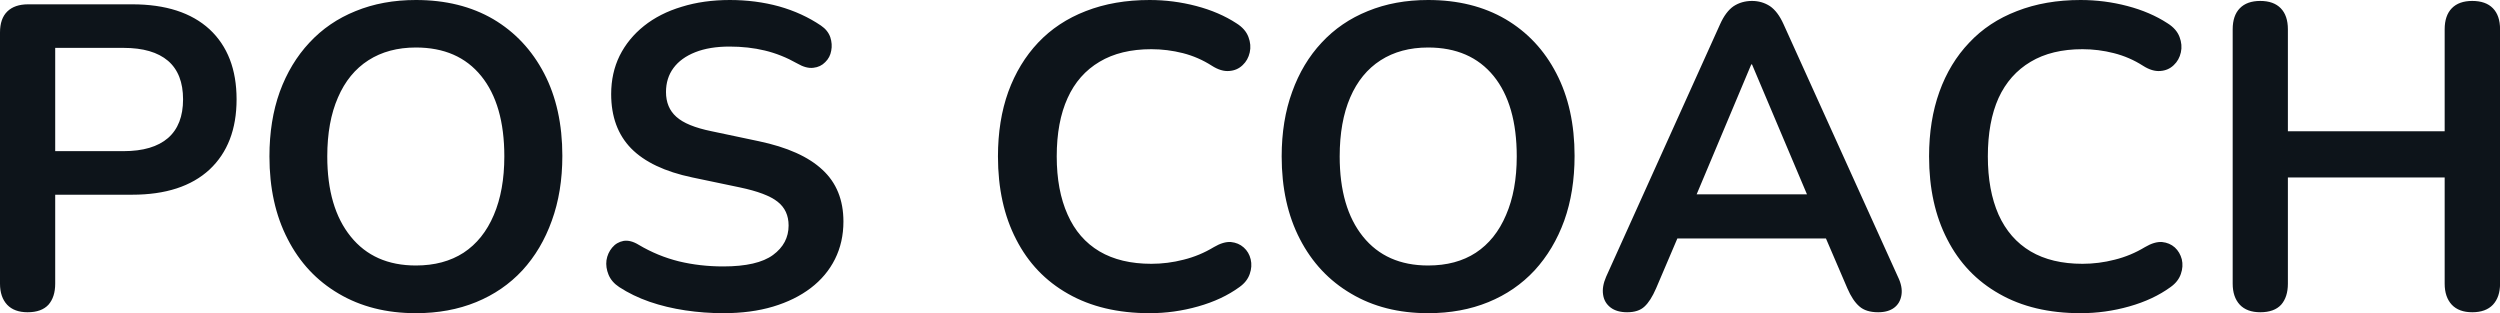 <svg fill="#0d141a" viewBox="0 0 133.147 16.675" height="100%" width="100%" xmlns="http://www.w3.org/2000/svg"><path preserveAspectRatio="none" d="M1.47 16.63L1.47 16.63Q0.76 16.63 0.38 16.23Q0 15.82 0 15.11L0 15.11L0 1.73Q0 0.99 0.39 0.61Q0.78 0.23 1.50 0.23L1.50 0.23L7.04 0.23Q9.71 0.23 11.16 1.56Q12.60 2.90 12.60 5.29L12.60 5.29Q12.60 7.68 11.16 9.03Q9.71 10.37 7.04 10.37L7.04 10.37L2.94 10.37L2.94 15.11Q2.94 15.82 2.58 16.23Q2.21 16.63 1.47 16.63ZM2.94 2.55L2.94 8.05L6.58 8.05Q8.14 8.05 8.95 7.35Q9.75 6.65 9.75 5.29L9.75 5.29Q9.75 3.93 8.95 3.24Q8.14 2.55 6.58 2.55L6.58 2.55L2.94 2.55ZM22.15 16.68L22.15 16.68Q19.80 16.68 18.04 15.64Q16.28 14.61 15.32 12.73Q14.35 10.86 14.35 8.33L14.35 8.33Q14.35 6.42 14.90 4.89Q15.46 3.36 16.48 2.27Q17.50 1.17 18.94 0.59Q20.38 0 22.15 0L22.15 0Q24.52 0 26.27 1.02Q28.01 2.05 28.98 3.91Q29.95 5.77 29.95 8.30L29.95 8.30Q29.95 10.21 29.39 11.75Q28.84 13.29 27.82 14.40Q26.80 15.50 25.36 16.09Q23.92 16.68 22.15 16.68ZM22.15 14.14L22.15 14.14Q23.64 14.14 24.69 13.46Q25.74 12.77 26.30 11.45Q26.86 10.14 26.86 8.33L26.86 8.33Q26.86 5.57 25.63 4.05Q24.40 2.53 22.15 2.53L22.15 2.53Q20.68 2.53 19.62 3.21Q18.56 3.89 18.00 5.19Q17.43 6.49 17.43 8.33L17.43 8.33Q17.43 11.06 18.68 12.60Q19.92 14.14 22.15 14.14ZM38.52 16.68L38.52 16.68Q37.51 16.68 36.50 16.53Q35.49 16.38 34.59 16.07Q33.70 15.76 32.98 15.29L32.98 15.29Q32.57 15.02 32.41 14.63Q32.25 14.24 32.30 13.86Q32.36 13.48 32.60 13.19Q32.84 12.90 33.21 12.83Q33.58 12.77 34.02 13.04L34.02 13.04Q35.03 13.64 36.16 13.92Q37.28 14.19 38.52 14.19L38.52 14.19Q40.34 14.19 41.17 13.58Q42.00 12.97 42.00 12.01L42.00 12.01Q42.00 11.20 41.41 10.74Q40.83 10.28 39.40 9.98L39.40 9.98L36.87 9.45Q34.68 8.99 33.61 7.90Q32.55 6.81 32.55 5.01L32.55 5.01Q32.55 3.89 33.00 2.97Q33.46 2.05 34.30 1.38Q35.14 0.71 36.31 0.36Q37.47 0 38.87 0L38.87 0Q40.25 0 41.49 0.34Q42.73 0.69 43.72 1.36L43.72 1.36Q44.09 1.61 44.22 1.98Q44.34 2.35 44.27 2.70Q44.21 3.06 43.95 3.31Q43.70 3.57 43.32 3.61Q42.94 3.66 42.46 3.38L42.46 3.38Q41.61 2.90 40.73 2.69Q39.86 2.48 38.85 2.48L38.85 2.48Q37.79 2.48 37.03 2.78Q36.27 3.08 35.87 3.62Q35.47 4.16 35.47 4.90L35.47 4.90Q35.47 5.73 36.02 6.22Q36.57 6.72 37.90 6.99L37.90 6.99L40.41 7.52Q42.69 8.00 43.80 9.04Q44.92 10.07 44.92 11.80L44.92 11.80Q44.92 12.90 44.47 13.80Q44.02 14.70 43.18 15.34Q42.34 15.98 41.17 16.33Q40.00 16.68 38.52 16.68ZM61.23 16.68L61.23 16.68Q58.70 16.68 56.89 15.65Q55.08 14.63 54.12 12.75Q53.15 10.88 53.15 8.33L53.15 8.33Q53.15 6.42 53.70 4.89Q54.26 3.36 55.29 2.27Q56.33 1.17 57.83 0.59Q59.34 0 61.23 0L61.23 0Q62.49 0 63.71 0.32Q64.93 0.64 65.85 1.24L65.85 1.24Q66.33 1.54 66.49 1.97Q66.65 2.39 66.56 2.79Q66.47 3.20 66.18 3.47Q65.89 3.75 65.47 3.78Q65.04 3.82 64.54 3.50L64.54 3.50Q63.82 3.04 63.00 2.83Q62.17 2.62 61.32 2.62L61.32 2.62Q59.68 2.62 58.56 3.29Q57.43 3.96 56.86 5.22Q56.28 6.49 56.28 8.33L56.28 8.33Q56.28 10.14 56.86 11.43Q57.43 12.72 58.56 13.39Q59.68 14.05 61.32 14.05L61.32 14.05Q62.19 14.05 63.04 13.83Q63.89 13.62 64.65 13.16L64.65 13.16Q65.16 12.86 65.56 12.89Q65.96 12.93 66.24 13.18Q66.52 13.43 66.61 13.81Q66.70 14.19 66.56 14.59Q66.42 15.00 66.01 15.29L66.01 15.29Q65.09 15.96 63.81 16.32Q62.54 16.68 61.23 16.68ZM76.06 16.68L76.06 16.68Q73.71 16.68 71.96 15.64Q70.20 14.61 69.23 12.73Q68.26 10.86 68.26 8.33L68.26 8.33Q68.26 6.42 68.82 4.89Q69.37 3.36 70.39 2.27Q71.41 1.17 72.85 0.59Q74.29 0 76.06 0L76.06 0Q78.43 0 80.18 1.02Q81.93 2.05 82.89 3.91Q83.86 5.77 83.86 8.30L83.86 8.30Q83.86 10.21 83.31 11.75Q82.75 13.29 81.73 14.40Q80.71 15.50 79.27 16.09Q77.83 16.68 76.06 16.68ZM76.06 14.14L76.06 14.14Q77.56 14.14 78.60 13.46Q79.65 12.77 80.21 11.45Q80.78 10.14 80.78 8.33L80.78 8.33Q80.78 5.57 79.55 4.05Q78.31 2.53 76.06 2.53L76.06 2.53Q74.59 2.53 73.53 3.21Q72.47 3.89 71.91 5.19Q71.35 6.49 71.35 8.33L71.35 8.33Q71.35 11.06 72.59 12.60Q73.83 14.14 76.06 14.14ZM86.66 16.63L86.66 16.63Q86.11 16.63 85.78 16.38Q85.44 16.12 85.38 15.70Q85.31 15.27 85.54 14.74L85.54 14.74L91.61 1.29Q91.91 0.62 92.33 0.33Q92.76 0.05 93.31 0.05L93.31 0.05Q93.84 0.05 94.27 0.33Q94.69 0.62 94.99 1.29L94.99 1.29L101.08 14.74Q101.34 15.27 101.27 15.71Q101.20 16.15 100.88 16.39Q100.56 16.63 100.03 16.63L100.03 16.63Q99.38 16.63 99.03 16.32Q98.67 16.01 98.39 15.36L98.39 15.36L96.90 11.89L98.14 12.70L88.44 12.70L89.68 11.89L88.20 15.36Q87.91 16.03 87.58 16.33Q87.26 16.63 86.66 16.63ZM93.31 3.43L93.27 3.43L90.05 11.09L89.45 10.35L97.13 10.35L96.55 11.09L93.31 3.43ZM110.81 16.68L110.81 16.68Q108.28 16.68 106.48 15.65Q104.67 14.63 103.71 12.75Q102.74 10.88 102.74 8.33L102.74 8.33Q102.74 6.42 103.29 4.89Q103.84 3.36 104.88 2.27Q105.91 1.17 107.42 0.59Q108.93 0 110.81 0L110.81 0Q112.08 0 113.30 0.32Q114.52 0.64 115.44 1.24L115.44 1.24Q115.92 1.54 116.08 1.97Q116.24 2.39 116.15 2.79Q116.06 3.20 115.77 3.47Q115.48 3.75 115.06 3.78Q114.63 3.82 114.13 3.50L114.13 3.50Q113.41 3.04 112.58 2.83Q111.76 2.62 110.91 2.62L110.91 2.62Q109.27 2.62 108.15 3.29Q107.02 3.96 106.44 5.22Q105.87 6.49 105.87 8.33L105.87 8.33Q105.87 10.14 106.44 11.43Q107.02 12.72 108.15 13.39Q109.27 14.05 110.91 14.05L110.91 14.05Q111.78 14.05 112.63 13.83Q113.48 13.62 114.24 13.16L114.24 13.16Q114.75 12.86 115.15 12.89Q115.55 12.93 115.83 13.18Q116.10 13.43 116.20 13.81Q116.29 14.19 116.15 14.59Q116.01 15.00 115.60 15.29L115.60 15.29Q114.68 15.96 113.40 16.32Q112.13 16.68 110.81 16.68ZM120.38 16.63L120.38 16.63Q119.67 16.63 119.29 16.23Q118.91 15.82 118.91 15.11L118.91 15.11L118.91 1.56Q118.91 0.83 119.29 0.44Q119.67 0.05 120.38 0.05L120.38 0.05Q121.09 0.05 121.47 0.44Q121.85 0.83 121.85 1.56L121.85 1.56L121.85 6.99L130.20 6.99L130.20 1.56Q130.20 0.83 130.58 0.44Q130.96 0.05 131.67 0.05L131.67 0.05Q132.39 0.05 132.77 0.44Q133.15 0.83 133.15 1.56L133.15 1.56L133.15 15.11Q133.15 15.82 132.77 16.23Q132.39 16.63 131.67 16.63L131.67 16.63Q130.96 16.63 130.58 16.23Q130.20 15.82 130.20 15.11L130.20 15.11L130.20 9.45L121.85 9.45L121.85 15.11Q121.85 15.82 121.49 16.23Q121.12 16.63 120.38 16.63Z"></path></svg>